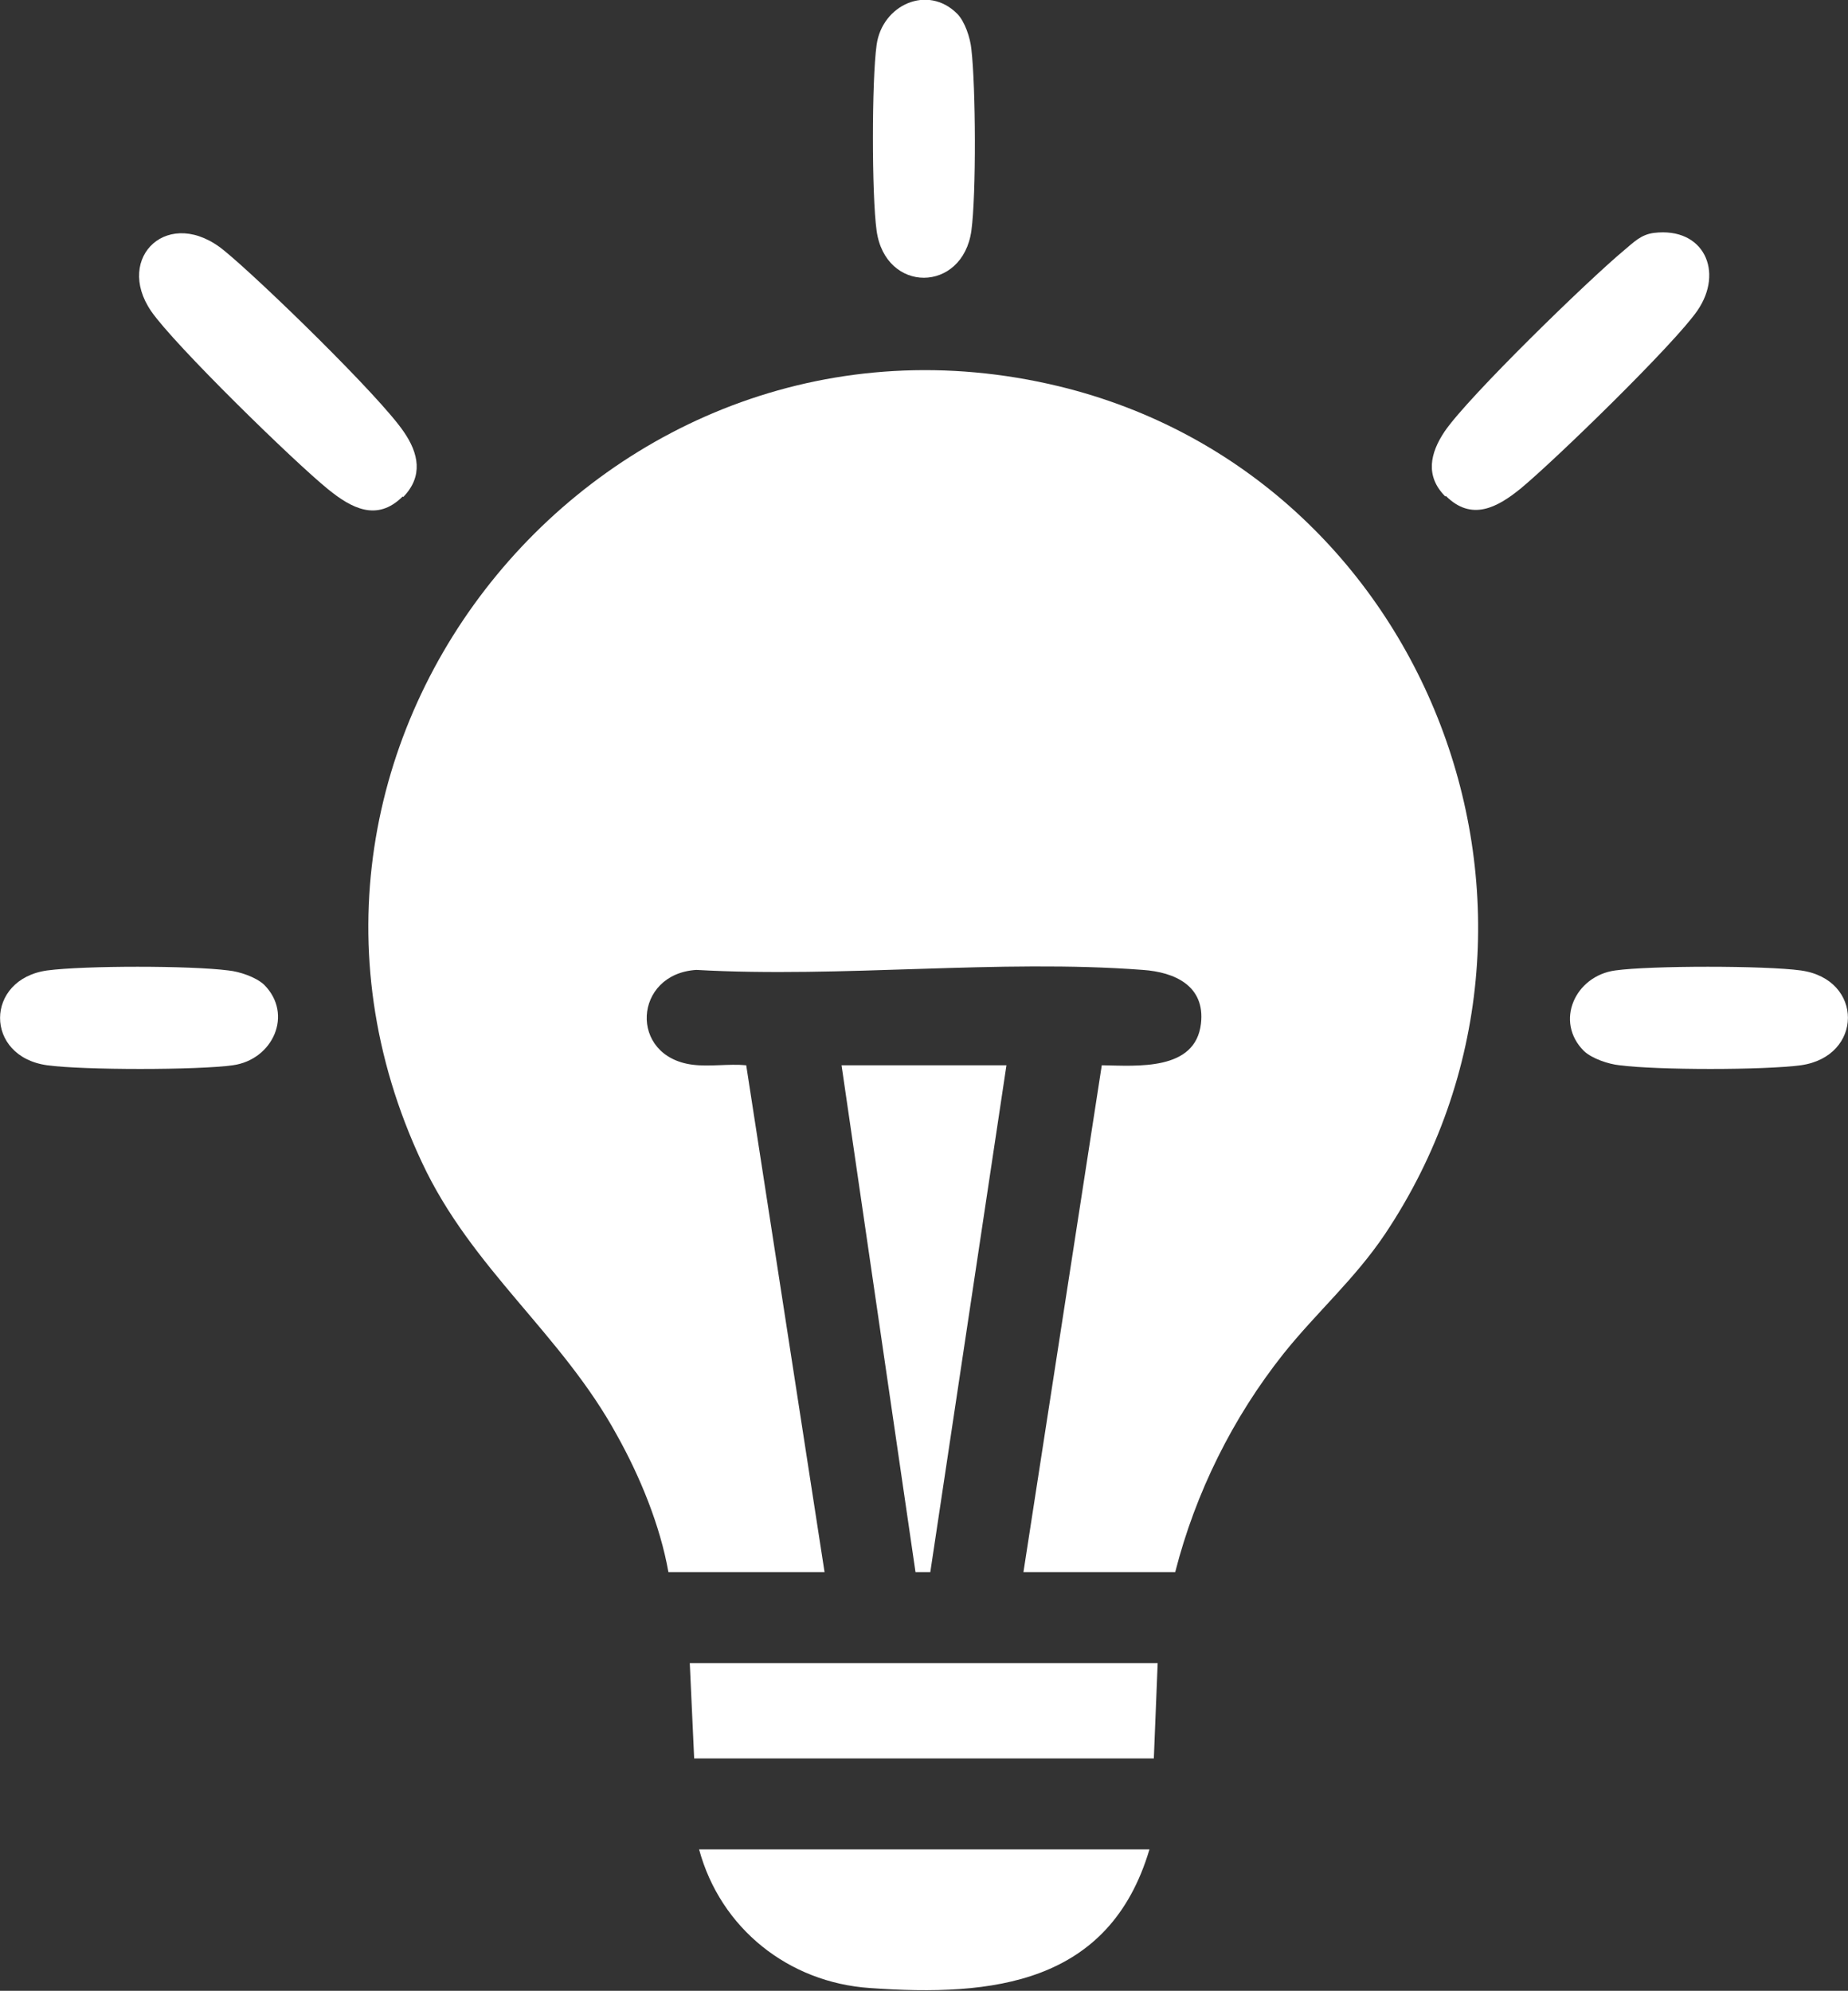 <?xml version="1.0" encoding="UTF-8"?>
<svg id="Layer_1" data-name="Layer 1" xmlns="http://www.w3.org/2000/svg" viewBox="0 0 33.73 36.33">
  <rect x="0" y="0" width="33.73" height="36.33" fill="#333333" stroke="none"/>
  <defs>
    <style>
      .cls-1 {
        fill: #fff;
      }
    </style>
  </defs>
  <path class="cls-1" d="M21.45,28.69h-2.77l1.43-9.25c.64.01,1.71.11,1.81-.76.08-.69-.48-.94-1.06-.98-2.63-.2-5.49.15-8.15,0-1.15.07-1.24,1.58-.07,1.73.31.04.66-.02.98.01l1.43,9.25h-2.85c-.15-.85-.52-1.75-.94-2.5-1.01-1.85-2.65-3.03-3.56-4.98-3.62-7.71,3.39-16.15,11.63-14.16,6.76,1.64,9.82,9.68,5.95,15.47-.55.82-1.25,1.43-1.85,2.18-.93,1.17-1.61,2.54-1.98,3.99Z"/>
  <path class="cls-1" d="M20.98,33.75c-.73,2.46-2.86,2.69-5.1,2.53-1.49-.1-2.73-1.09-3.12-2.53h8.22Z"/>
  <polygon class="cls-1" points="18.37 19.44 16.98 28.69 16.71 28.69 15.36 19.44 18.37 19.44"/>
  <polygon class="cls-1" points="21.13 30.35 21.06 32.09 12.67 32.09 12.59 30.35 21.13 30.35"/>
  <path class="cls-1" d="M7.35,9.06c-.47.47-.94.21-1.36-.13-.63-.51-2.81-2.64-3.23-3.25-.68-.99.33-1.94,1.34-1.1.66.54,2.83,2.65,3.27,3.3.27.39.36.81-.01,1.19Z"/>
  <path class="cls-1" d="M26.38,9.06c-.37-.37-.28-.79-.01-1.19.44-.64,2.61-2.75,3.27-3.3.18-.15.31-.29.55-.32.91-.11,1.28.71.79,1.42-.42.61-2.61,2.74-3.23,3.25-.42.34-.89.6-1.36.13Z"/>
  <path class="cls-1" d="M17.47.25c.14.14.24.44.26.65.08.69.09,2.64,0,3.31-.16,1.14-1.57,1.15-1.73,0-.09-.65-.09-2.74,0-3.39.1-.73.93-1.11,1.47-.57Z"/>
  <path class="cls-1" d="M4.82,17.97c.54.54.16,1.37-.57,1.47-.64.09-2.74.09-3.39,0-1.15-.16-1.14-1.57,0-1.73.68-.09,2.62-.09,3.31,0,.2.02.5.12.65.26Z"/>
  <path class="cls-1" d="M28.91,19.18c-.54-.54-.16-1.37.57-1.47.64-.09,2.74-.09,3.39,0,1.15.16,1.14,1.57,0,1.73-.68.09-2.62.09-3.31,0-.2-.02-.5-.12-.65-.26Z"/>
</svg>